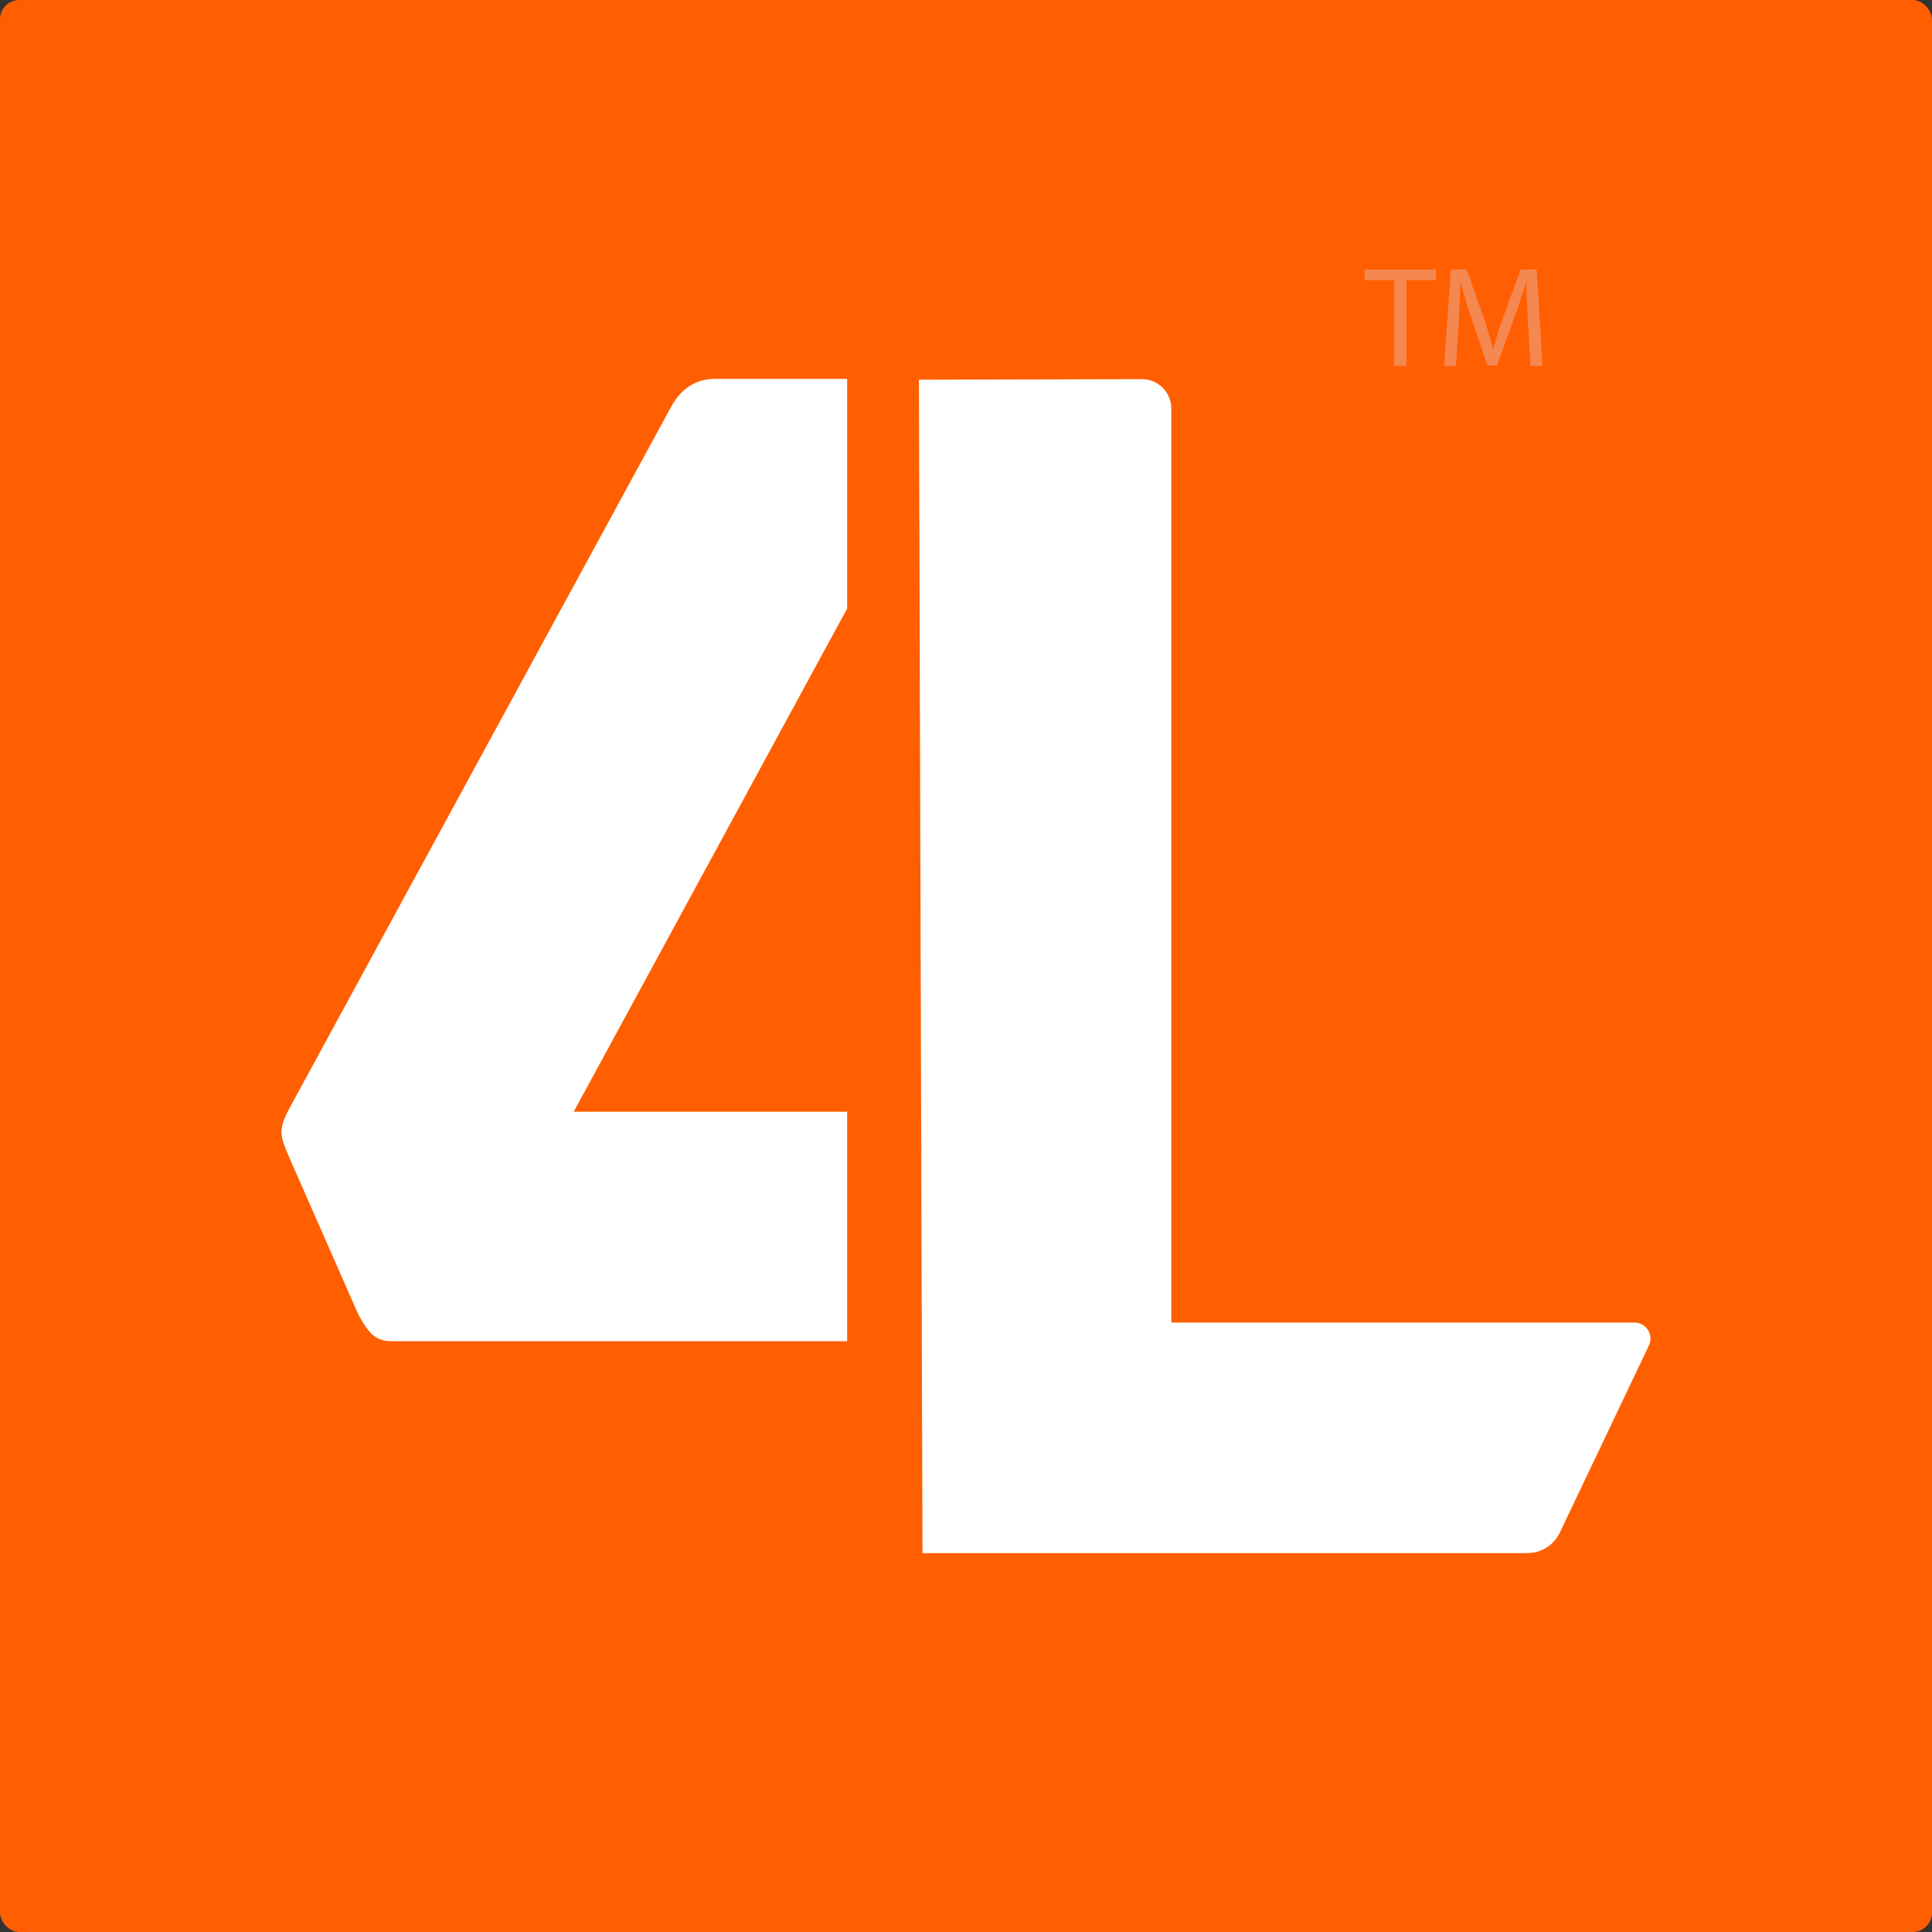 <svg xmlns="http://www.w3.org/2000/svg" id="Layer_2" viewBox="0 0 410.24 410.24"><rect x="0" y="0" width="410.24" height="410.24" fill="#333333" stroke="none"/><defs><style>      .cls-1 {        fill: #f58751;      }      .cls-2 {        fill: #fff;      }      .cls-3 {        fill: #ff5f00;      }    </style></defs><g id="Layer_1-2" data-name="Layer_1"><rect class="cls-3" width="410.24" height="410.24" rx="4.12" ry="4.12"></rect><g><path class="cls-2" d="M195.89,329.79h128.42c2.95,0,5.64-1.7,6.9-4.36l18.92-39.73c1.08-2.26-.57-4.87-3.08-4.87h-98.33V86.77c0-3.46-2.81-6.27-6.27-6.26l-47.33.12.76,249.16Z"></path><path class="cls-2" d="M179.88,236.07h-58.06l58.06-106.85v-48.77h-28.07c-3,0-6.75,1.14-9.37,6.05L61.47,235.31c-2.62,4.91-1.87,6.05,0,10.58l14.62,33.23c2.25,4.16,3.75,5.67,7.12,5.67h96.67v-48.72Z"></path></g><g><path class="cls-1" d="M295.97,59.49h-6.23v-2.25h15.17v2.25h-6.26v18.24h-2.67v-18.24Z"></path><path class="cls-1" d="M324.45,68.73c-.15-2.86-.33-6.29-.3-8.85h-.09c-.7,2.4-1.55,4.95-2.58,7.78l-3.62,9.94h-2.01l-3.31-9.76c-.97-2.89-1.79-5.53-2.37-7.96h-.06c-.06,2.55-.21,5.99-.4,9.06l-.55,8.78h-2.52l1.43-20.49h3.37l3.5,9.91c.85,2.52,1.55,4.77,2.07,6.9h.09c.52-2.07,1.25-4.32,2.16-6.9l3.65-9.91h3.37l1.28,20.49h-2.58l-.52-9Z"></path></g></g></svg>